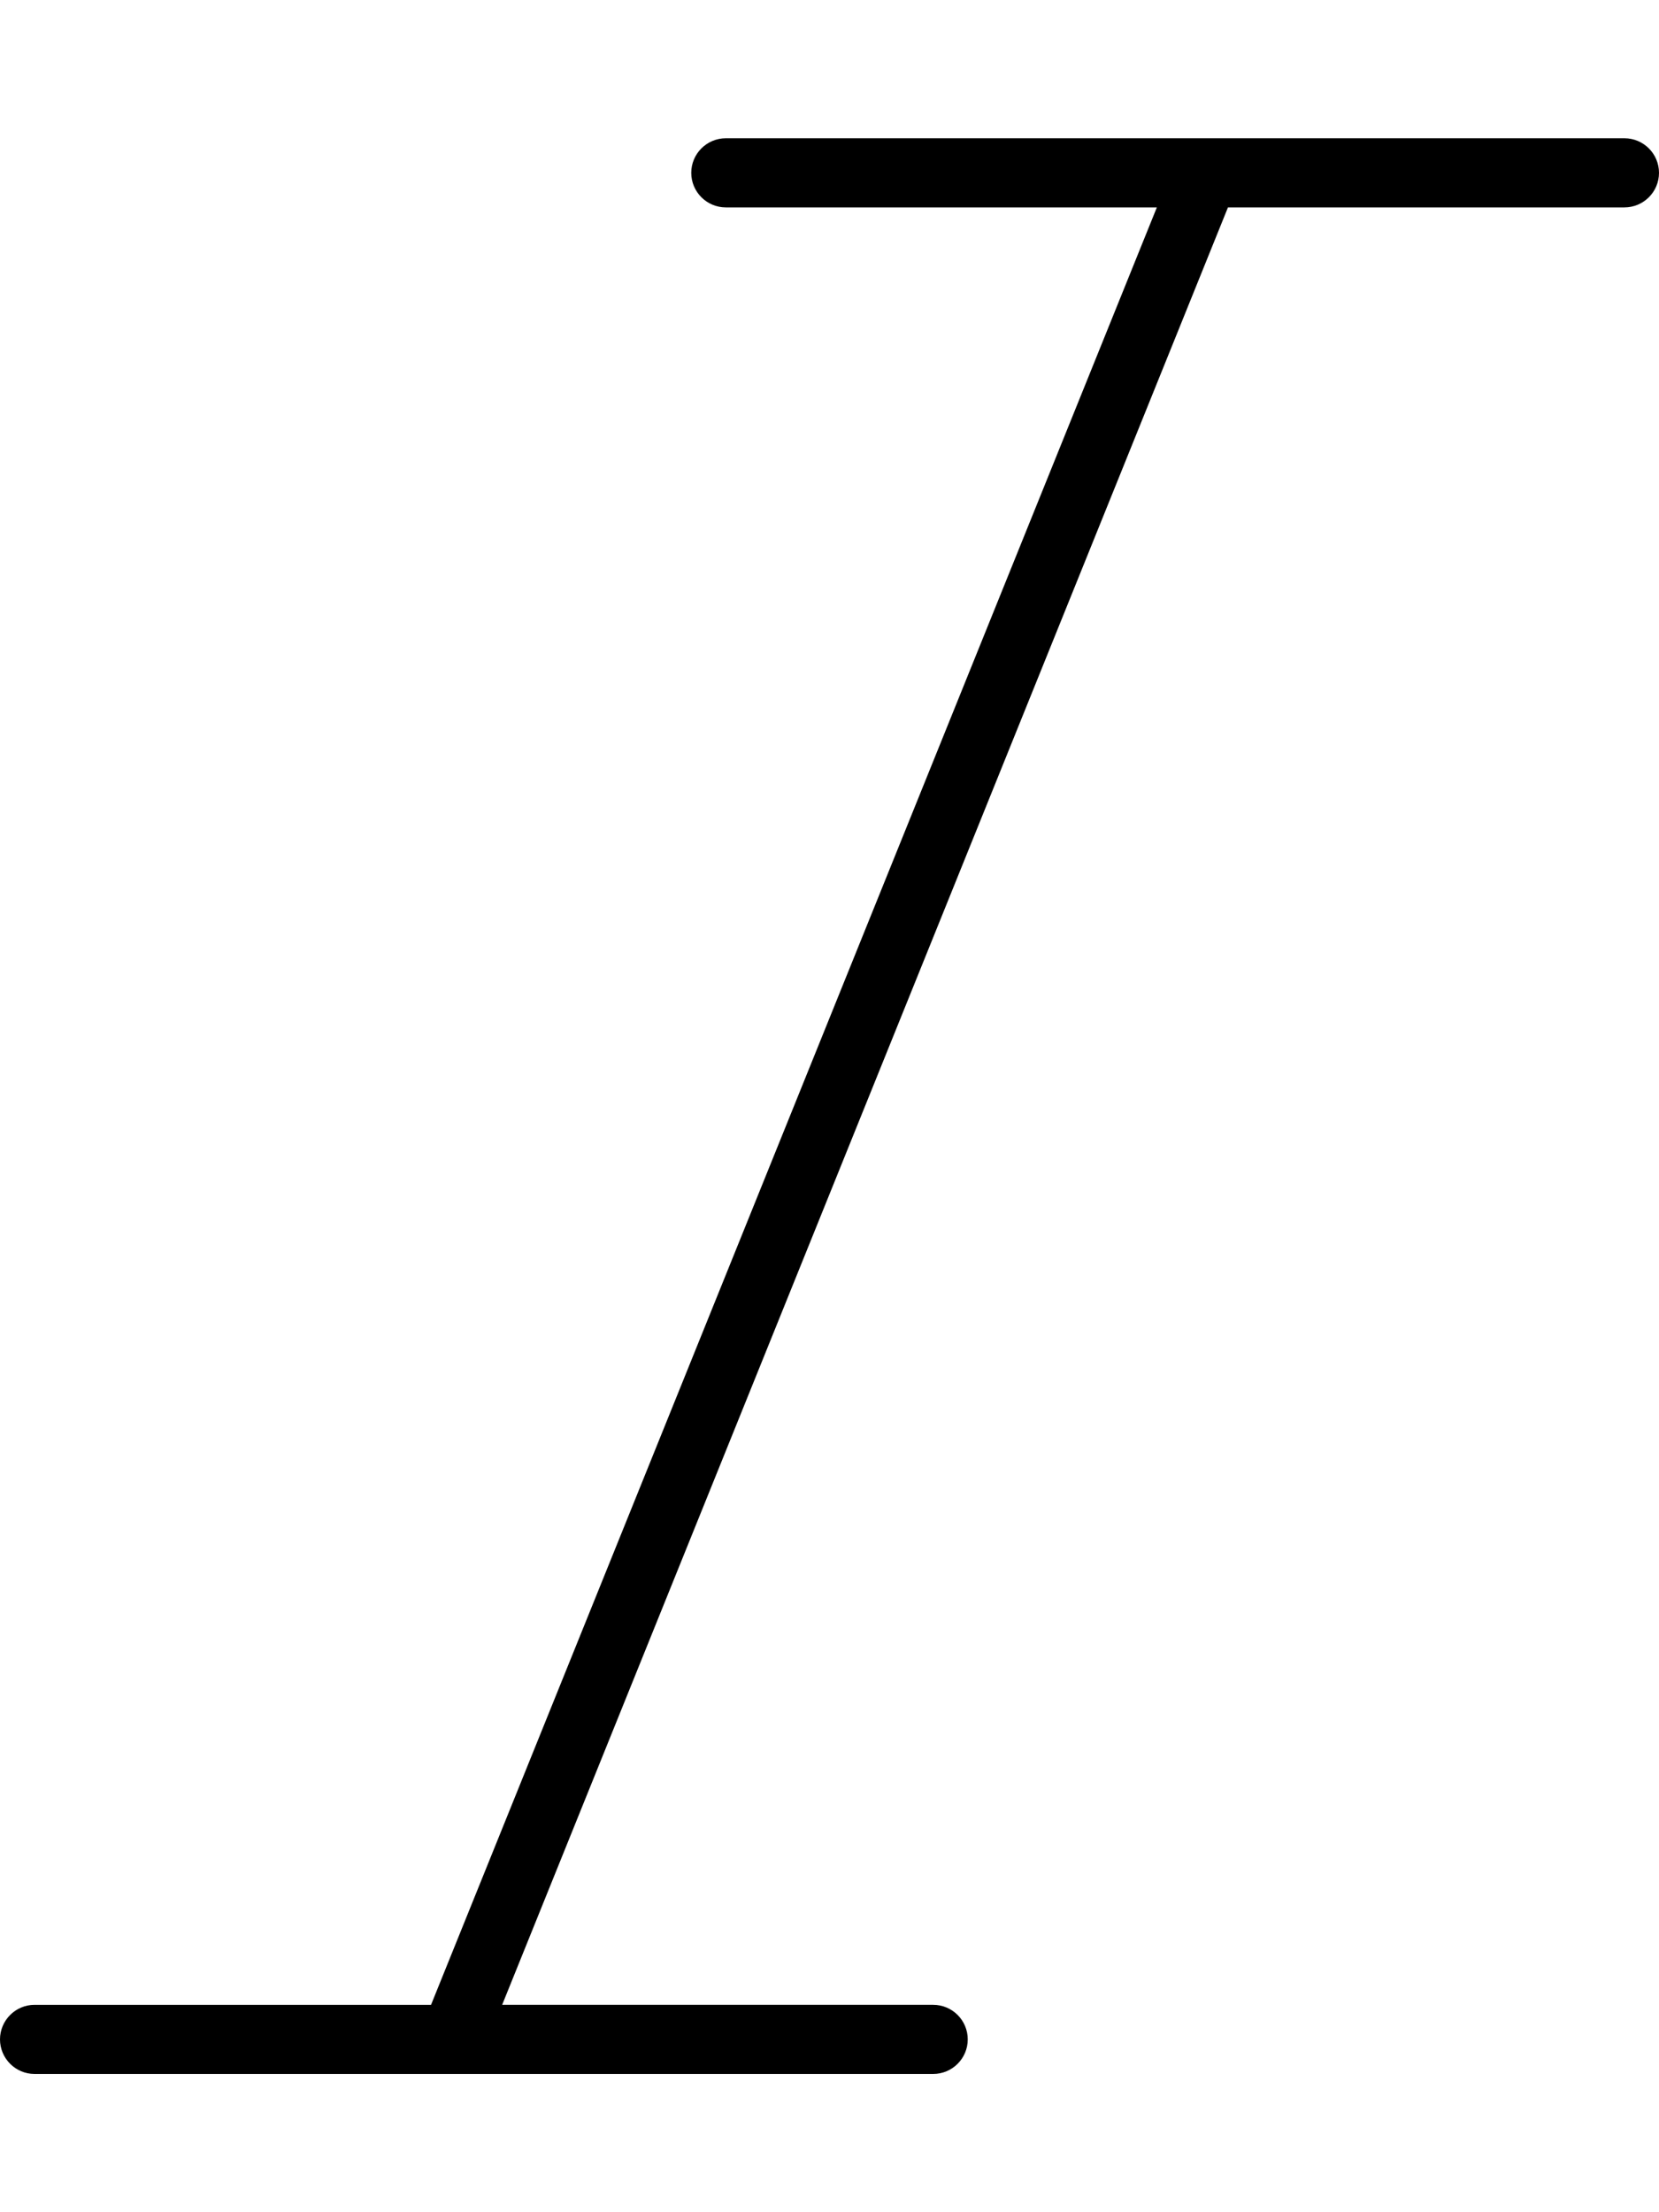 <svg xmlns="http://www.w3.org/2000/svg" viewBox="0 0 384 512"><!--! Font Awesome Pro 6.2.0 by @fontawesome - https://fontawesome.com License - https://fontawesome.com/license (Commercial License) Copyright 2022 Fonticons, Inc. --><path d="M384 40c0 4.422-3.594 8-8 8h-91.77l-168 416H216c4.406 0 8 3.578 8 8S220.4 480 216 480h-208C3.594 480 0 476.4 0 472s3.594-8 8-8h91.77l168-416H168C163.6 48 160 44.42 160 40S163.6 32 168 32h208C380.4 32 384 35.58 384 40z"/></svg>